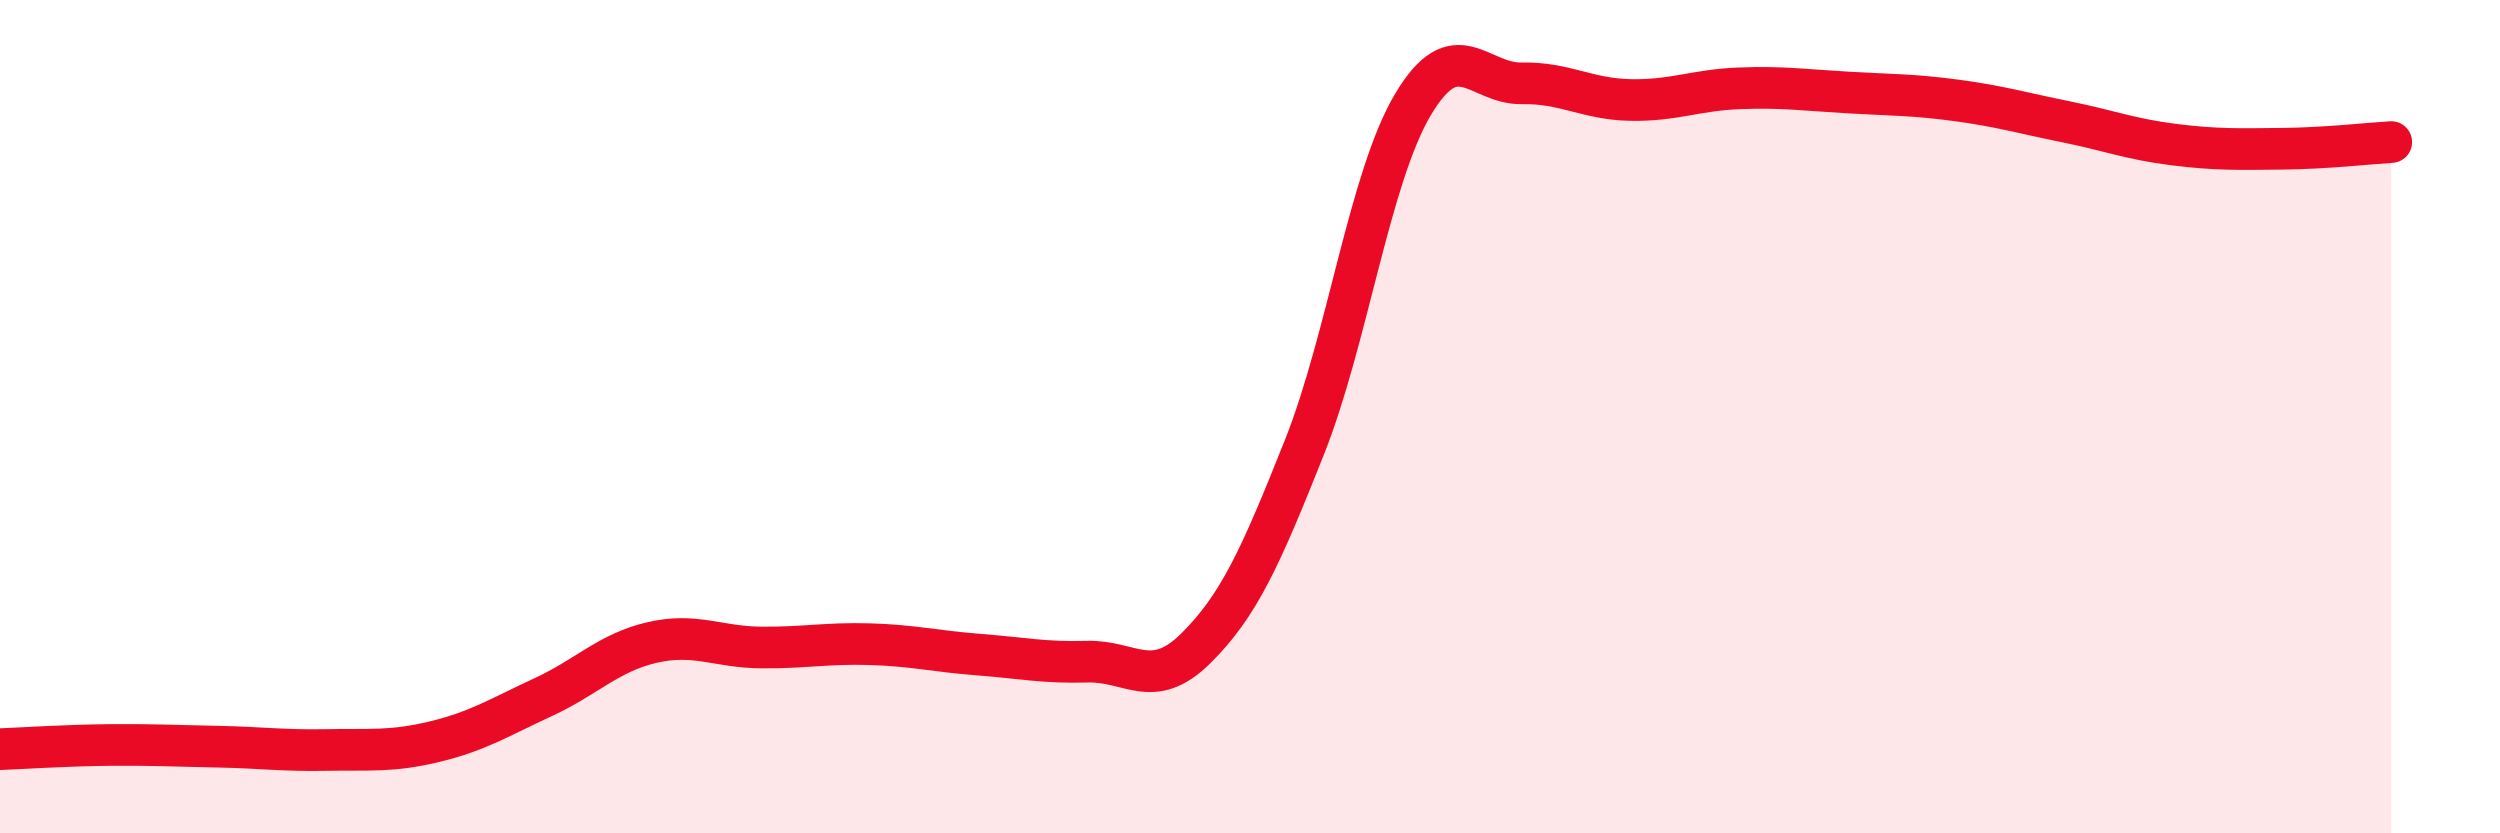 
    <svg width="60" height="20" viewBox="0 0 60 20" xmlns="http://www.w3.org/2000/svg">
      <path
        d="M 0,17.98 C 0.52,17.96 1.57,17.89 2.61,17.88 C 3.65,17.87 4.18,17.9 5.22,17.92 C 6.26,17.94 6.79,18.02 7.83,18 C 8.87,17.98 9.39,18.05 10.43,17.8 C 11.47,17.55 12,17.21 13.04,16.73 C 14.08,16.25 14.61,15.66 15.65,15.42 C 16.69,15.18 17.22,15.53 18.26,15.54 C 19.3,15.55 19.83,15.43 20.87,15.46 C 21.91,15.49 22.44,15.63 23.48,15.71 C 24.52,15.79 25.05,15.91 26.09,15.88 C 27.13,15.85 27.66,16.59 28.7,15.56 C 29.74,14.53 30.26,13.36 31.3,10.75 C 32.34,8.14 32.87,4.26 33.91,2.51 C 34.95,0.76 35.48,2.02 36.52,2 C 37.56,1.98 38.09,2.38 39.13,2.4 C 40.17,2.42 40.7,2.16 41.74,2.12 C 42.78,2.08 43.31,2.16 44.35,2.22 C 45.39,2.28 45.92,2.27 46.96,2.41 C 48,2.55 48.53,2.71 49.57,2.92 C 50.61,3.13 51.13,3.34 52.17,3.47 C 53.21,3.6 53.74,3.58 54.78,3.57 C 55.82,3.56 56.87,3.44 57.39,3.41L57.39 20L0 20Z"
        fill="#EB0A25"
        opacity="0.1"
        stroke-linecap="round"
        stroke-linejoin="round"
      />
      <path
        d="M 0,17.98 C 0.52,17.96 1.57,17.89 2.61,17.88 C 3.65,17.87 4.18,17.9 5.22,17.92 C 6.26,17.94 6.79,18.02 7.83,18 C 8.87,17.98 9.39,18.05 10.43,17.8 C 11.47,17.55 12,17.21 13.04,16.73 C 14.08,16.25 14.61,15.66 15.65,15.42 C 16.69,15.18 17.22,15.53 18.26,15.54 C 19.3,15.55 19.83,15.43 20.87,15.46 C 21.91,15.49 22.44,15.63 23.48,15.71 C 24.52,15.79 25.05,15.91 26.09,15.88 C 27.13,15.85 27.66,16.59 28.7,15.56 C 29.74,14.53 30.26,13.36 31.3,10.75 C 32.34,8.14 32.87,4.26 33.91,2.51 C 34.95,0.76 35.48,2.02 36.52,2 C 37.56,1.98 38.09,2.38 39.13,2.4 C 40.17,2.42 40.7,2.16 41.74,2.12 C 42.78,2.08 43.31,2.16 44.35,2.22 C 45.39,2.28 45.92,2.27 46.96,2.41 C 48,2.55 48.53,2.71 49.57,2.92 C 50.61,3.13 51.13,3.34 52.17,3.47 C 53.21,3.6 53.74,3.58 54.78,3.57 C 55.82,3.56 56.87,3.44 57.39,3.41"
        stroke="#EB0A25"
        stroke-width="1"
        fill="none"
        stroke-linecap="round"
        stroke-linejoin="round"
      />
    </svg>
  